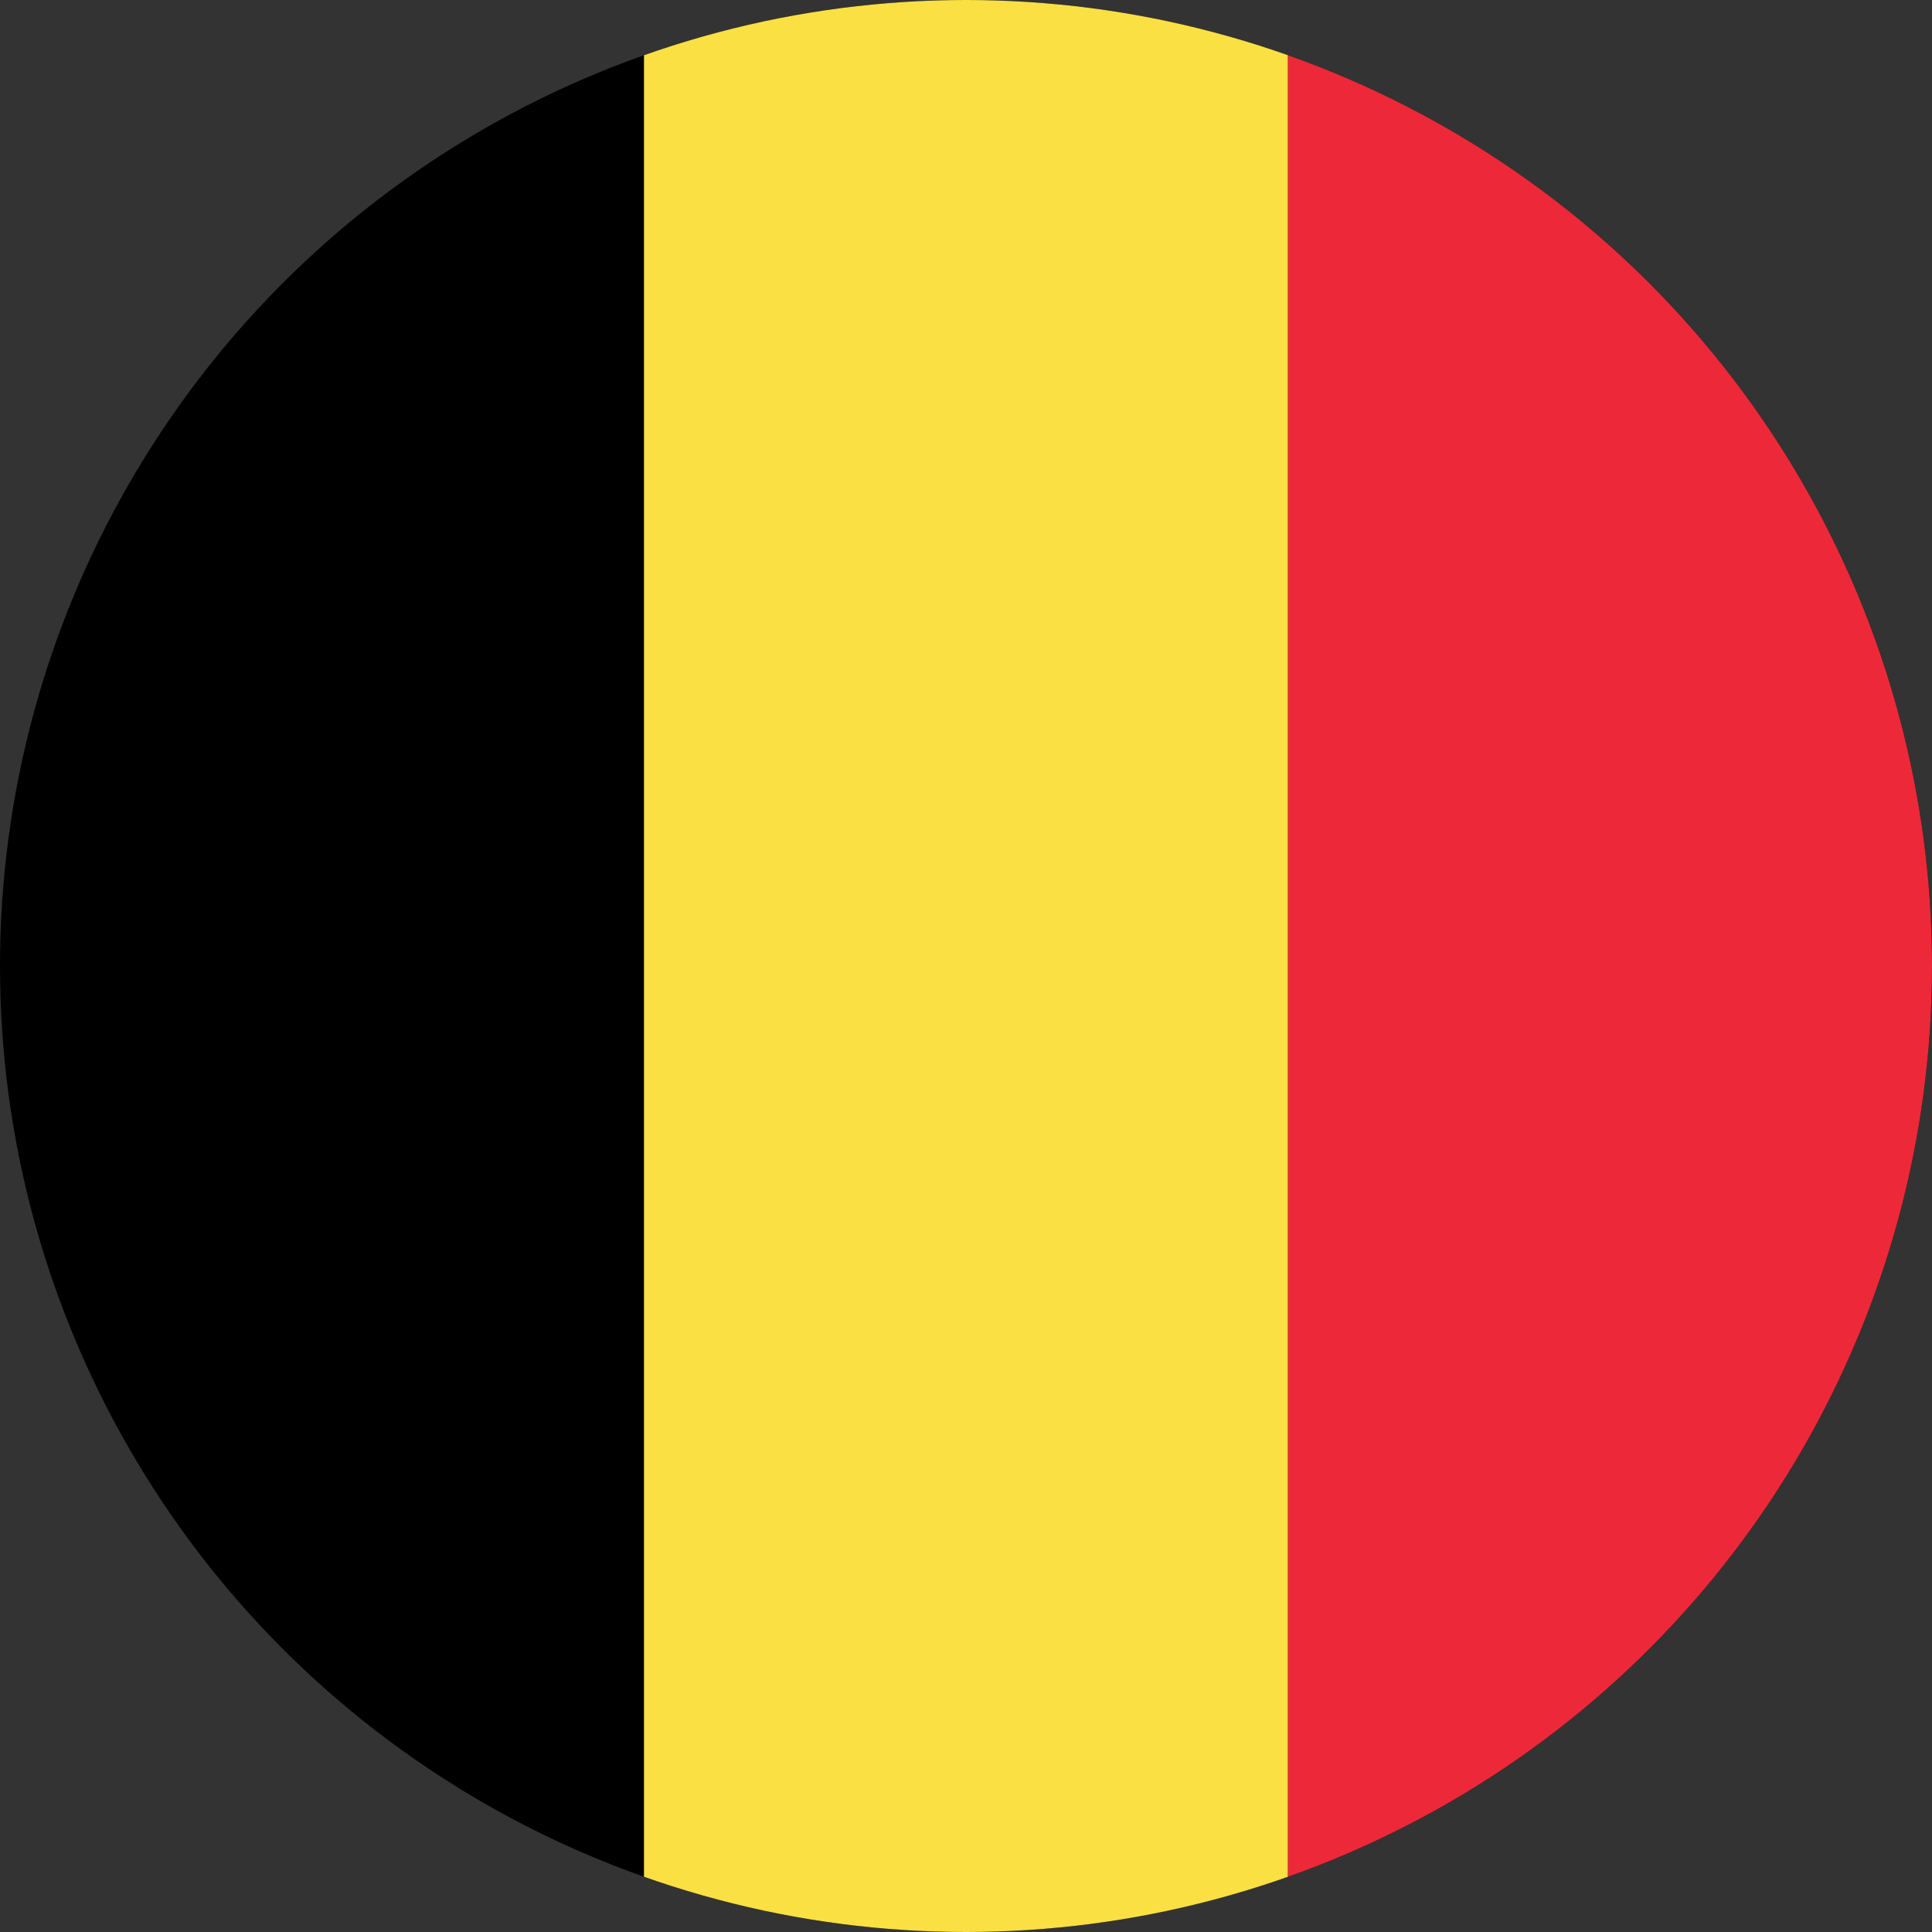 <svg id="Ebene_1" data-name="Ebene 1" xmlns="http://www.w3.org/2000/svg" xmlns:xlink="http://www.w3.org/1999/xlink" width="300" height="300" viewBox="0 0 300 300"><rect x="0" y="0" width="300" height="300" fill="#333333" stroke="none"/><defs><style>.cls-1{fill:none;}.cls-2{clip-path:url(#clip-path);}.cls-3{fill:#ed2939;}.cls-4{fill:#fff;}.cls-5{clip-path:url(#clip-path-2);}.cls-6{fill:#fae042;}.cls-7{clip-path:url(#clip-path-3);}.cls-8{fill:#d7141a;}.cls-9{fill:#11457e;}</style><clipPath id="clip-path"><circle id="SVGID" class="cls-1" cx="-200" cy="150" r="150"/></clipPath><clipPath id="clip-path-2"><circle id="SVGID-2" data-name="SVGID" class="cls-1" cx="150" cy="150" r="150"/></clipPath><clipPath id="clip-path-3"><circle id="SVGID-3" data-name="SVGID" class="cls-1" cx="500" cy="150" r="150"/></clipPath></defs><g class="cls-2"><rect id="_2" data-name="2" class="cls-3" x="-425" width="450" height="300"/><rect id="_1" data-name="1" class="cls-4" x="-425" y="100" width="450" height="100"/></g><g class="cls-5"><rect id="_3" data-name="3" width="300" height="300"/><rect id="_2-2" data-name="2" class="cls-6" x="100" width="100" height="300"/><rect id="_1-2" data-name="1" class="cls-3" x="200" width="100" height="300"/></g><g class="cls-7"><rect id="_3-2" data-name="3" class="cls-8" x="275" width="450" height="300"/><rect id="_2-3" data-name="2" class="cls-4" x="275" width="450" height="150"/><path id="_1-3" data-name="1" class="cls-9" d="M500,150,275,0V300Z"/></g></svg>
